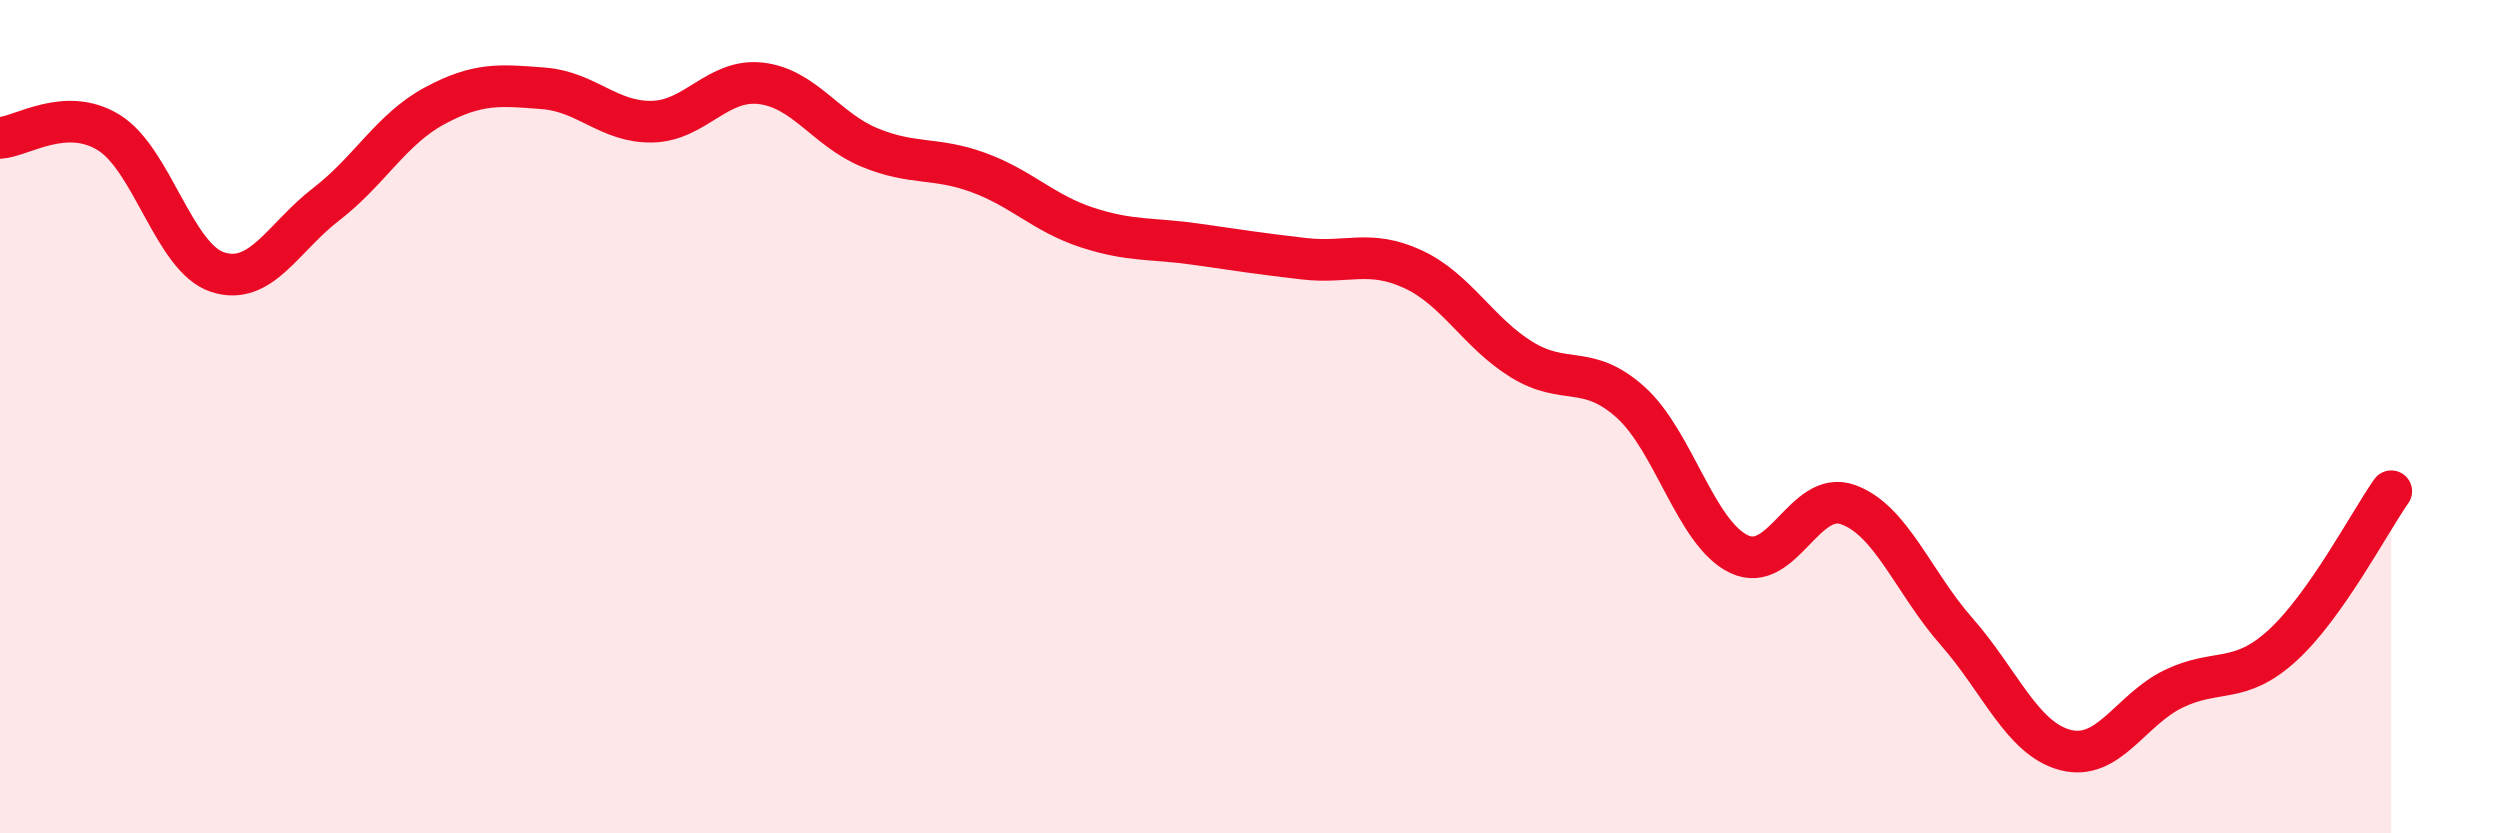 
    <svg width="60" height="20" viewBox="0 0 60 20" xmlns="http://www.w3.org/2000/svg">
      <path
        d="M 0,3.31 C 0.52,3.28 1.57,2.54 2.61,3.18 C 3.65,3.82 4.18,6.19 5.22,6.53 C 6.26,6.87 6.79,5.7 7.83,4.9 C 8.87,4.1 9.39,3.1 10.43,2.54 C 11.47,1.98 12,2.04 13.04,2.12 C 14.08,2.2 14.61,2.94 15.65,2.92 C 16.69,2.9 17.22,1.88 18.26,2 C 19.3,2.12 19.83,3.11 20.87,3.54 C 21.91,3.97 22.44,3.76 23.48,4.14 C 24.52,4.52 25.05,5.12 26.09,5.46 C 27.13,5.8 27.66,5.71 28.7,5.86 C 29.74,6.01 30.26,6.09 31.3,6.21 C 32.34,6.33 32.87,5.98 33.91,6.46 C 34.95,6.94 35.48,7.99 36.52,8.63 C 37.56,9.27 38.09,8.72 39.13,9.65 C 40.17,10.58 40.7,12.81 41.74,13.3 C 42.78,13.79 43.31,11.74 44.35,12.11 C 45.39,12.48 45.92,13.98 46.96,15.16 C 48,16.34 48.53,17.73 49.57,18 C 50.61,18.27 51.13,17.03 52.17,16.53 C 53.21,16.03 53.74,16.44 54.78,15.49 C 55.82,14.54 56.87,12.53 57.39,11.79L57.39 20L0 20Z"
        fill="#EB0A25"
        opacity="0.1"
        stroke-linecap="round"
        stroke-linejoin="round"
      />
      <path
        d="M 0,3.31 C 0.52,3.28 1.57,2.54 2.61,3.18 C 3.65,3.82 4.18,6.19 5.22,6.53 C 6.26,6.87 6.79,5.7 7.83,4.9 C 8.87,4.1 9.39,3.1 10.43,2.54 C 11.47,1.98 12,2.04 13.04,2.12 C 14.08,2.2 14.61,2.94 15.65,2.92 C 16.69,2.9 17.22,1.88 18.26,2 C 19.3,2.12 19.83,3.11 20.87,3.54 C 21.91,3.97 22.44,3.76 23.48,4.14 C 24.52,4.52 25.05,5.12 26.09,5.46 C 27.13,5.8 27.66,5.71 28.7,5.86 C 29.74,6.01 30.26,6.09 31.3,6.21 C 32.34,6.33 32.87,5.98 33.91,6.46 C 34.95,6.94 35.48,7.99 36.52,8.63 C 37.56,9.27 38.09,8.72 39.13,9.65 C 40.17,10.58 40.7,12.81 41.74,13.3 C 42.78,13.79 43.31,11.74 44.35,12.11 C 45.39,12.48 45.92,13.98 46.96,15.16 C 48,16.34 48.53,17.73 49.57,18 C 50.61,18.27 51.13,17.03 52.17,16.53 C 53.21,16.03 53.74,16.44 54.78,15.49 C 55.82,14.54 56.87,12.53 57.39,11.79"
        stroke="#EB0A25"
        stroke-width="1"
        fill="none"
        stroke-linecap="round"
        stroke-linejoin="round"
      />
    </svg>
  